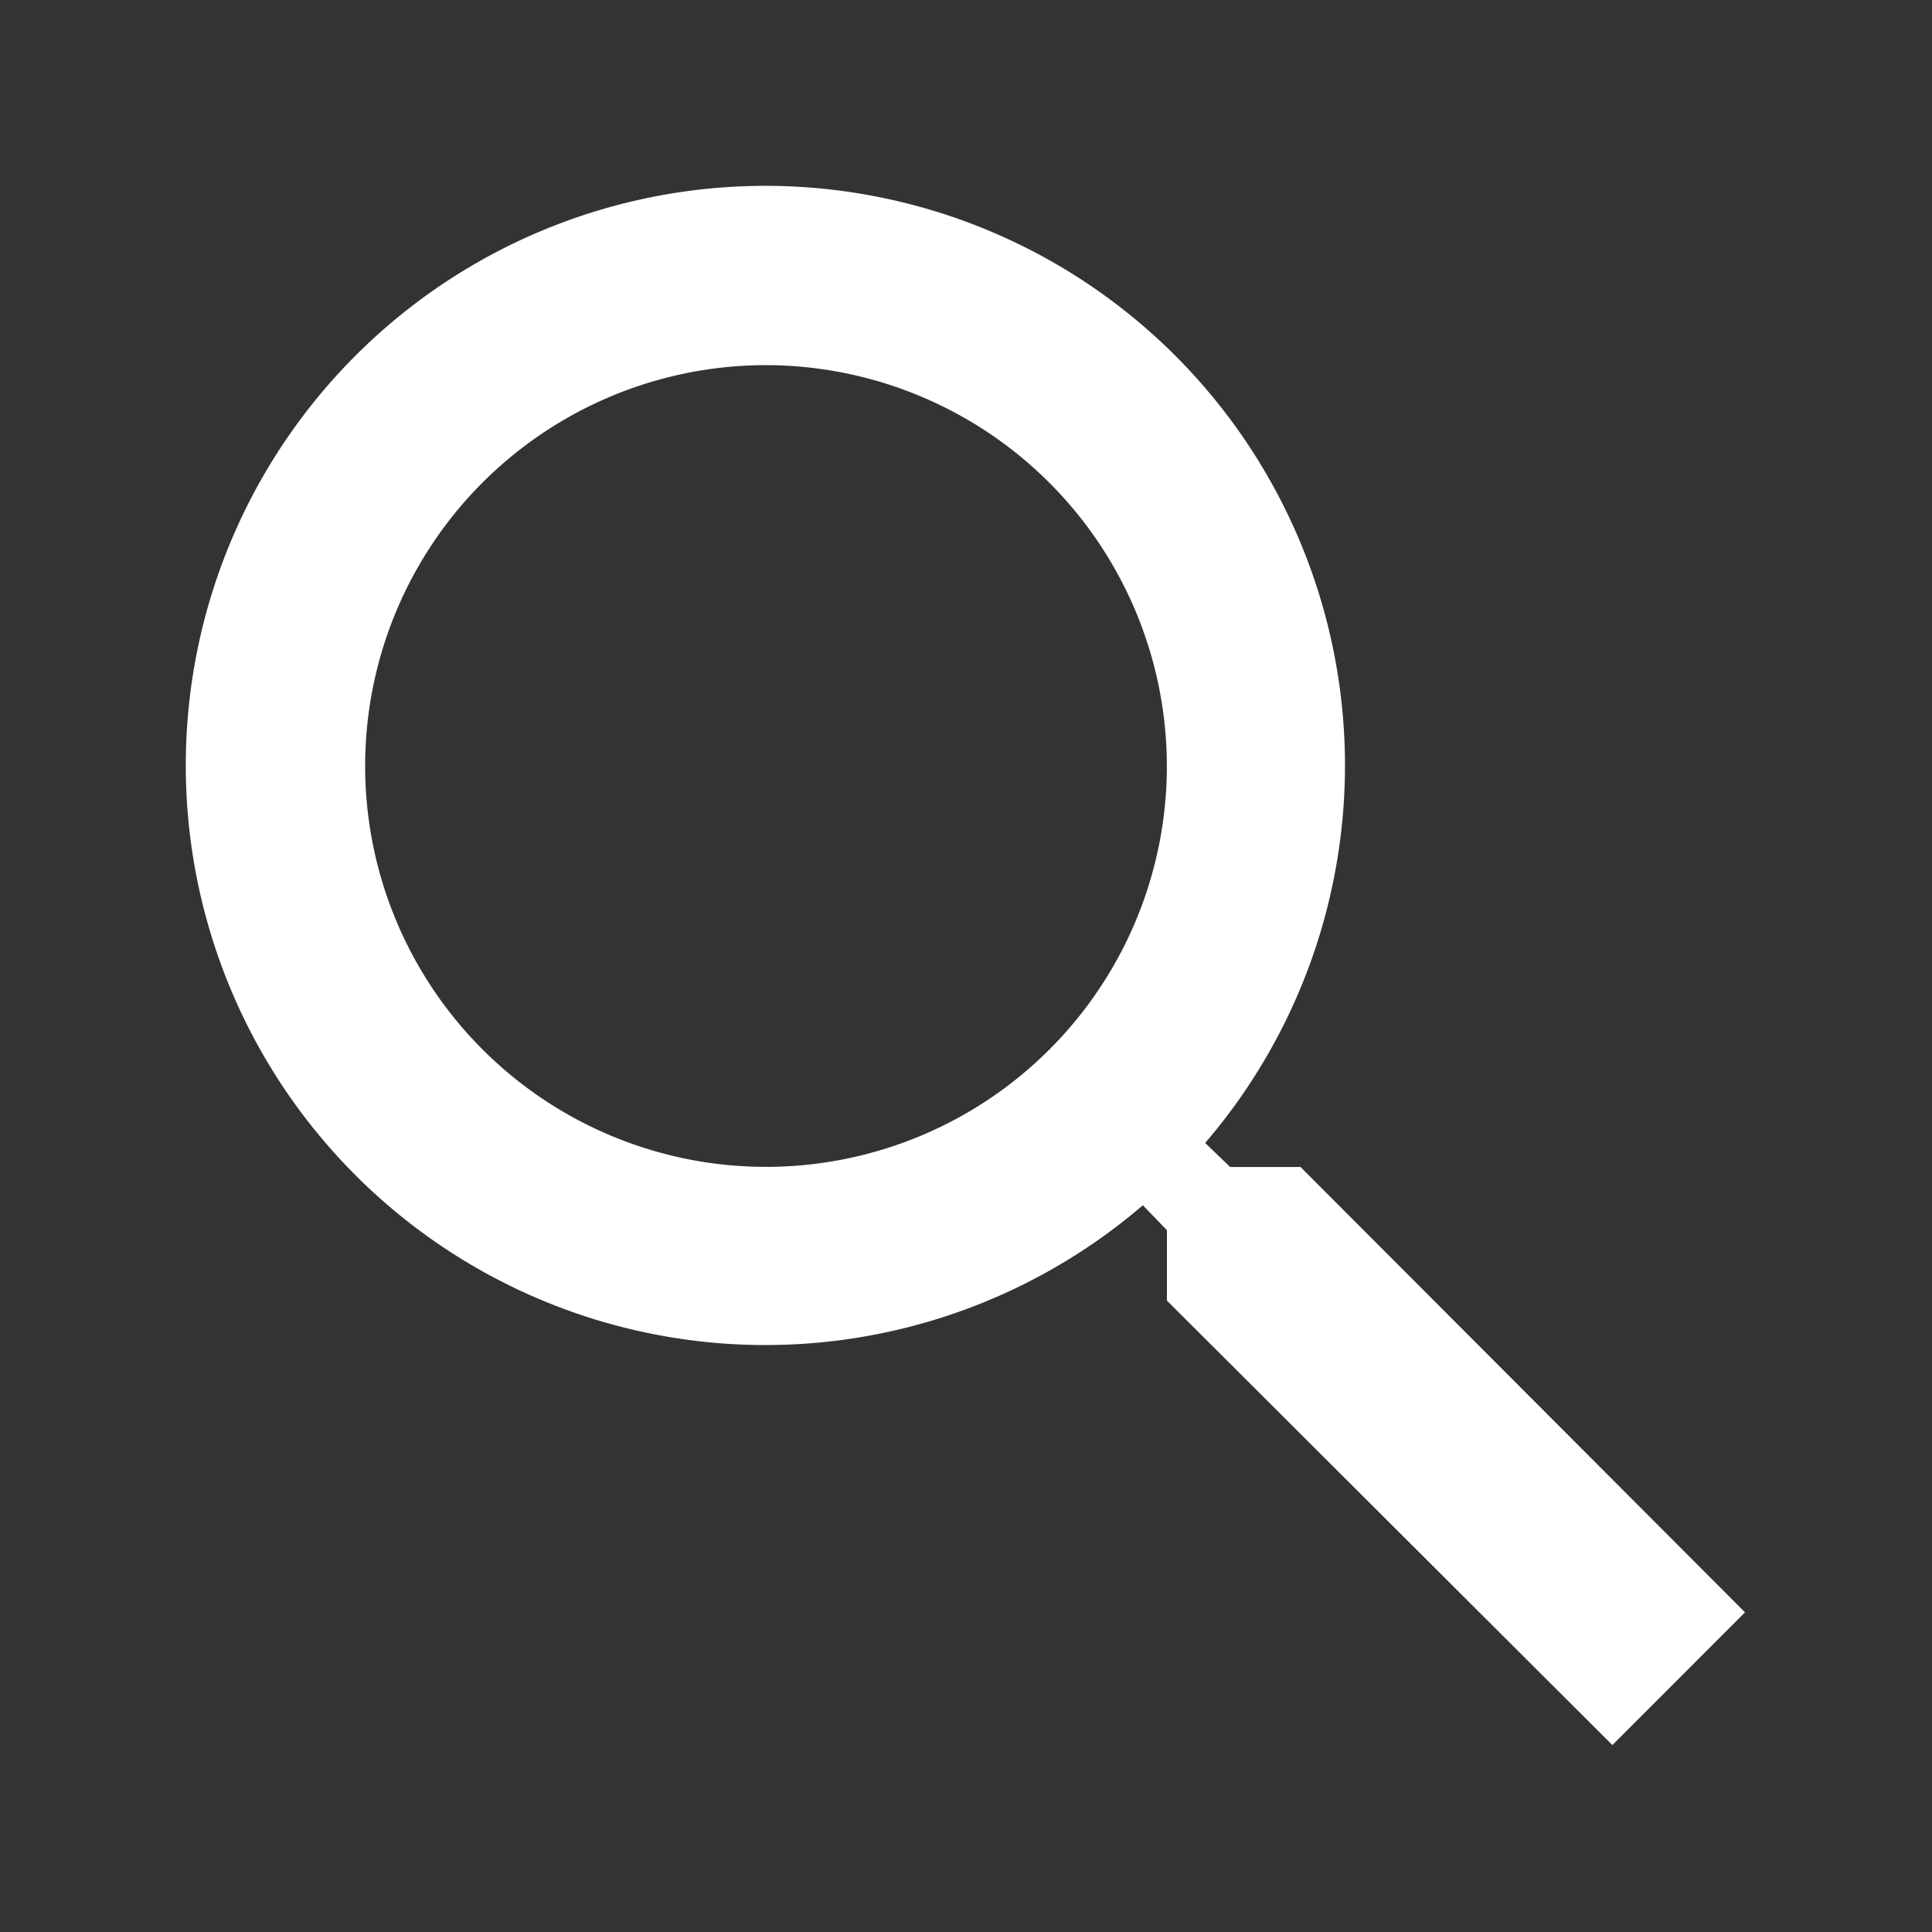 <svg xmlns="http://www.w3.org/2000/svg" id="icon_action_search_24px" data-name="icon/action/search_24px" width="31" height="31" viewBox="0 0 31 31"><rect x="0" y="0" width="31" height="31" fill="#333333" stroke="none"/><rect id="Boundary" width="31" height="31" fill="none"></rect><path id="_Color" data-name=" ↳Color" d="M22.871,25h0l-7.147-7.131v-1.13l-.386-.4a9.3,9.3,0,1,1,1-1l.4.386h1.13L25,22.871,22.872,25ZM9.291,2.859a6.432,6.432,0,1,0,6.432,6.432A6.44,6.44,0,0,0,9.291,2.859Z" transform="translate(3 3)" fill="#fff"></path></svg>